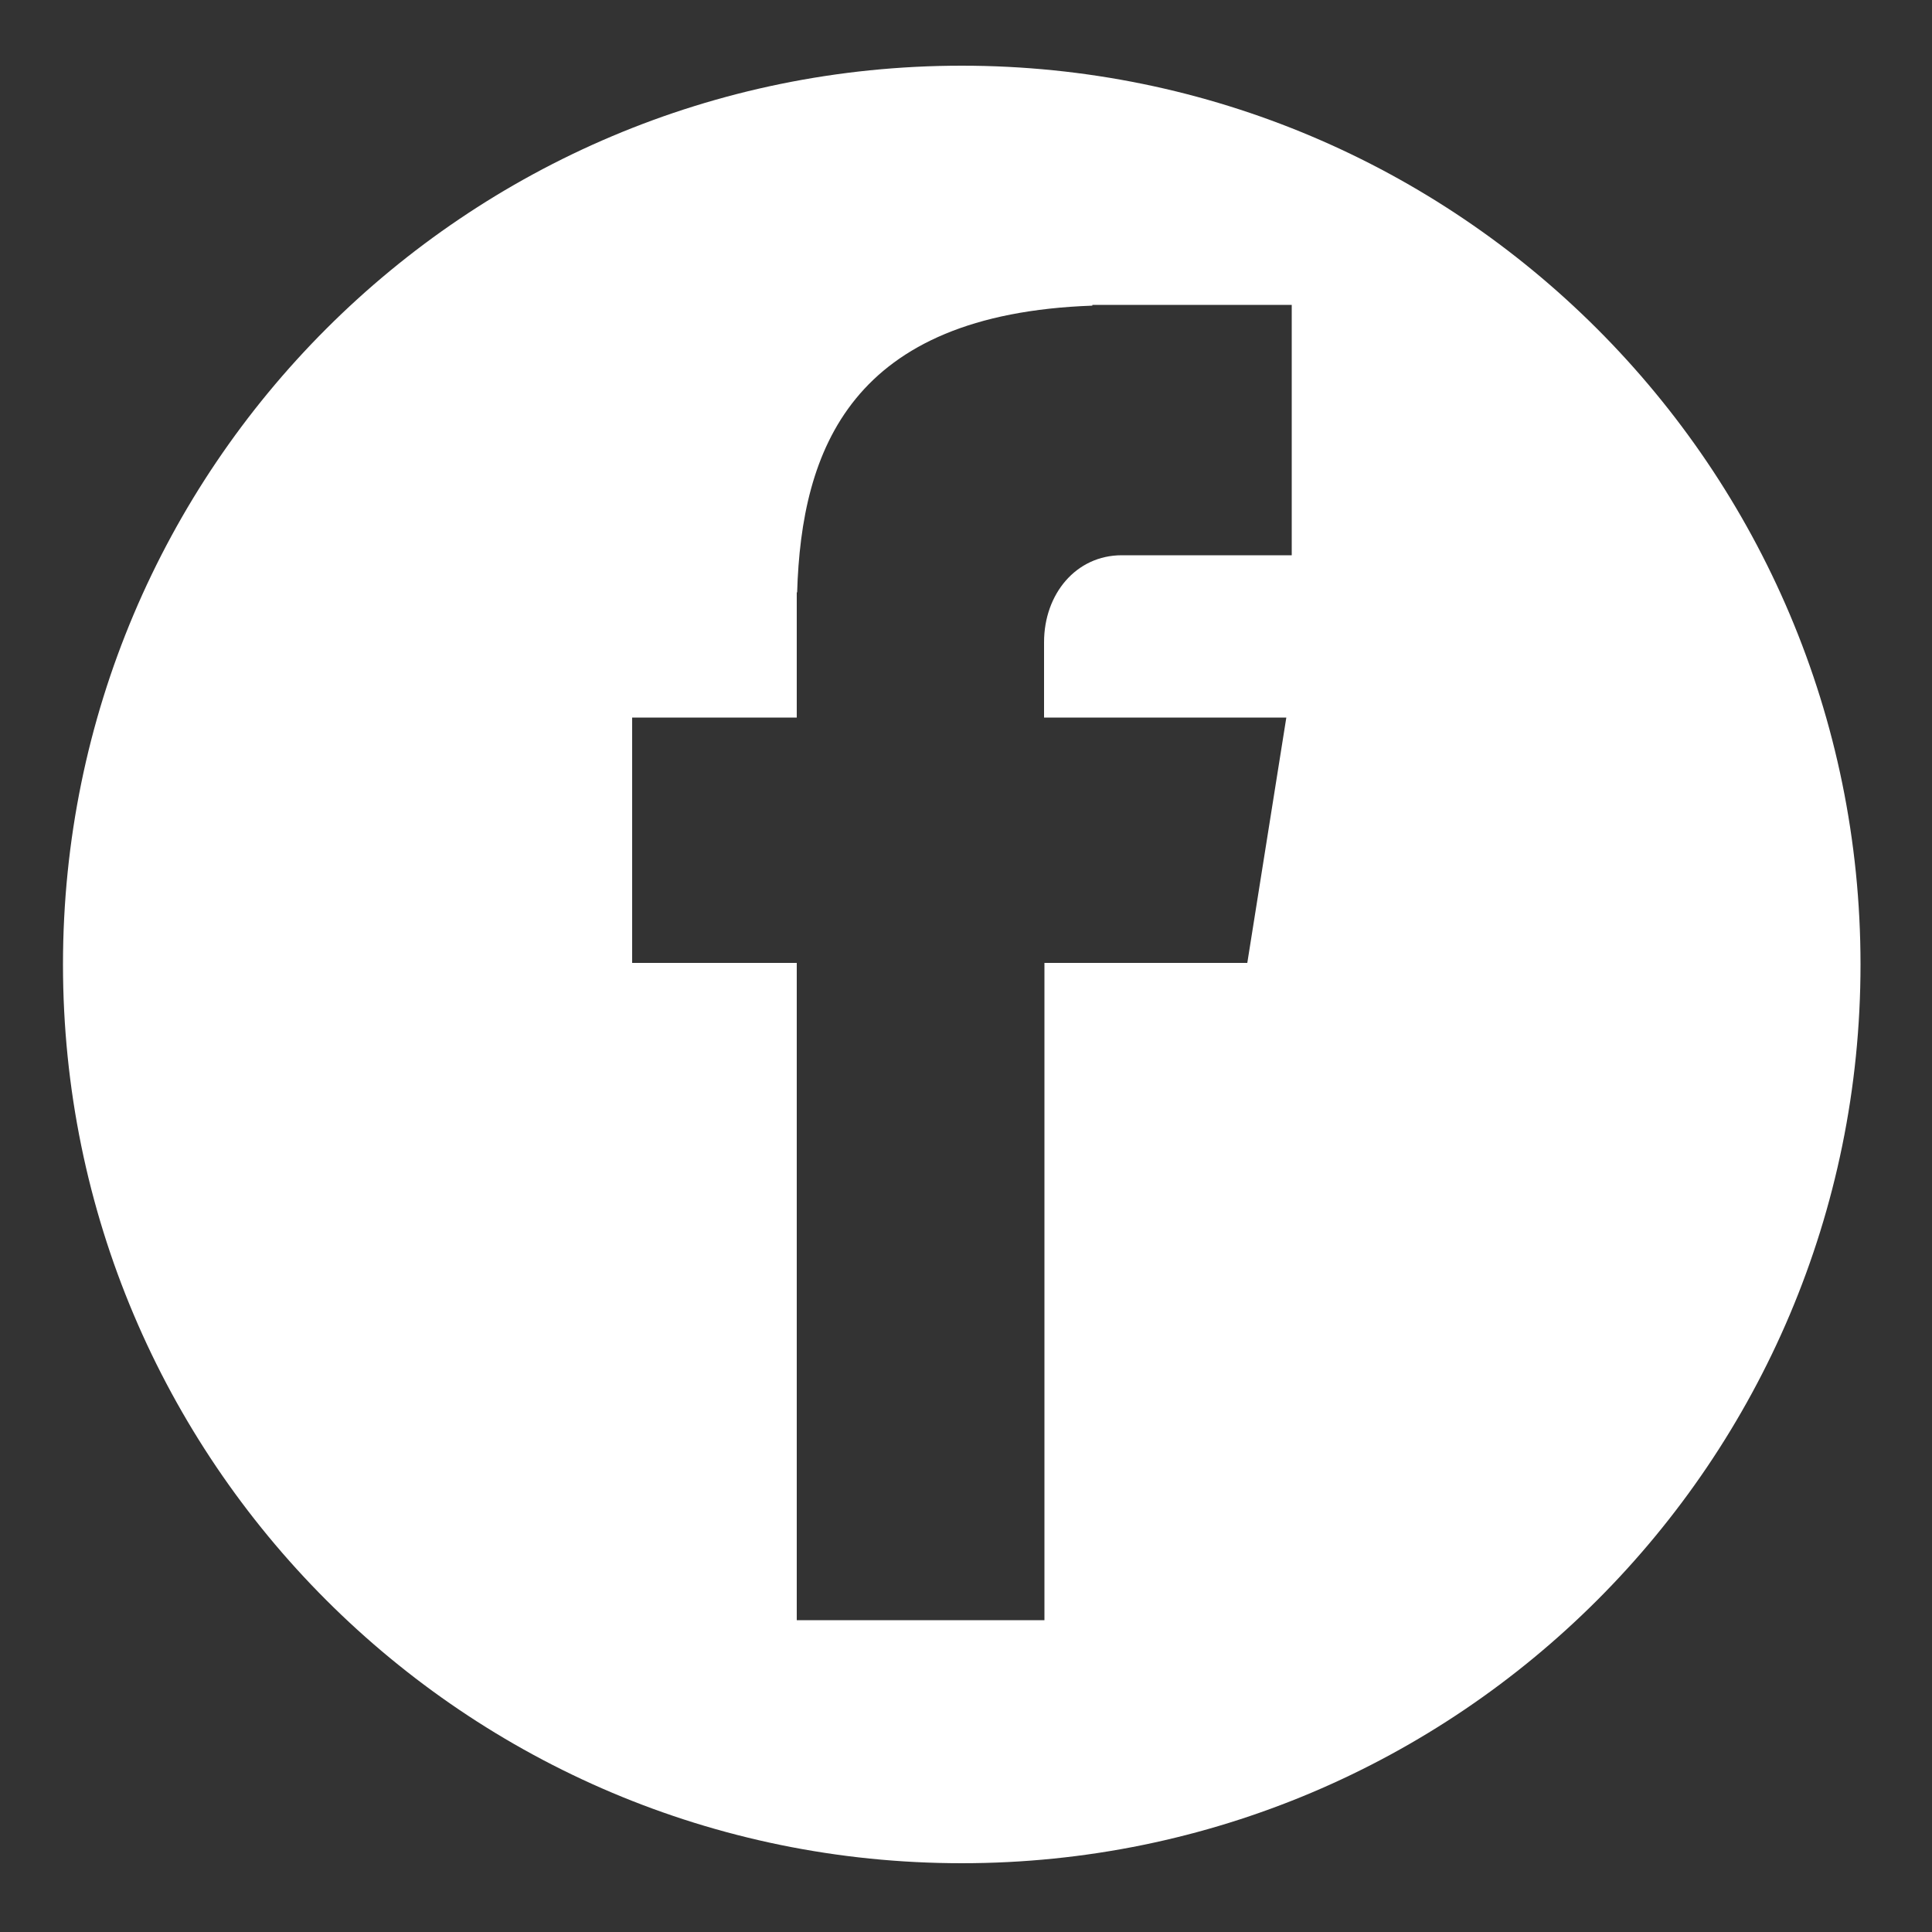 <?xml version="1.0" encoding="utf-8"?>
<!-- Generator: Adobe Illustrator 25.2.0, SVG Export Plug-In . SVG Version: 6.00 Build 0)  -->
<svg version="1.1" id="Layer_1" xmlns="http://www.w3.org/2000/svg" xmlns:xlink="http://www.w3.org/1999/xlink" x="0px" y="0px"
	 viewBox="0 0 500 500" style="enable-background:new 0 0 500 500;" xml:space="preserve">
<rect x="0" y="0" width="500" height="500" fill="#333333" stroke="none"/>
<style type="text/css">
	.st0{fill:#FFFFFF;}
</style>
<path class="st0" d="M248.9,17C120.4,17,16.3,121.1,16.3,249.6c0,128.5,104.1,232.6,232.6,232.6c128.5,0,232.6-104.1,232.6-232.6
	C481.5,121.1,377.3,17,248.9,17z M334.2,143.7h-43.9c-11.8,0-20.1,10-20.1,22.5v19.5h62.7l-10.1,63.5h-52.5v170.1h-64.1V249.2h-42.6
	v-63.5h42.6v-32.4h0.1c1.1-36.9,13.9-72,76.4-74.2v-0.2h51.6V143.7z"/>
</svg>
